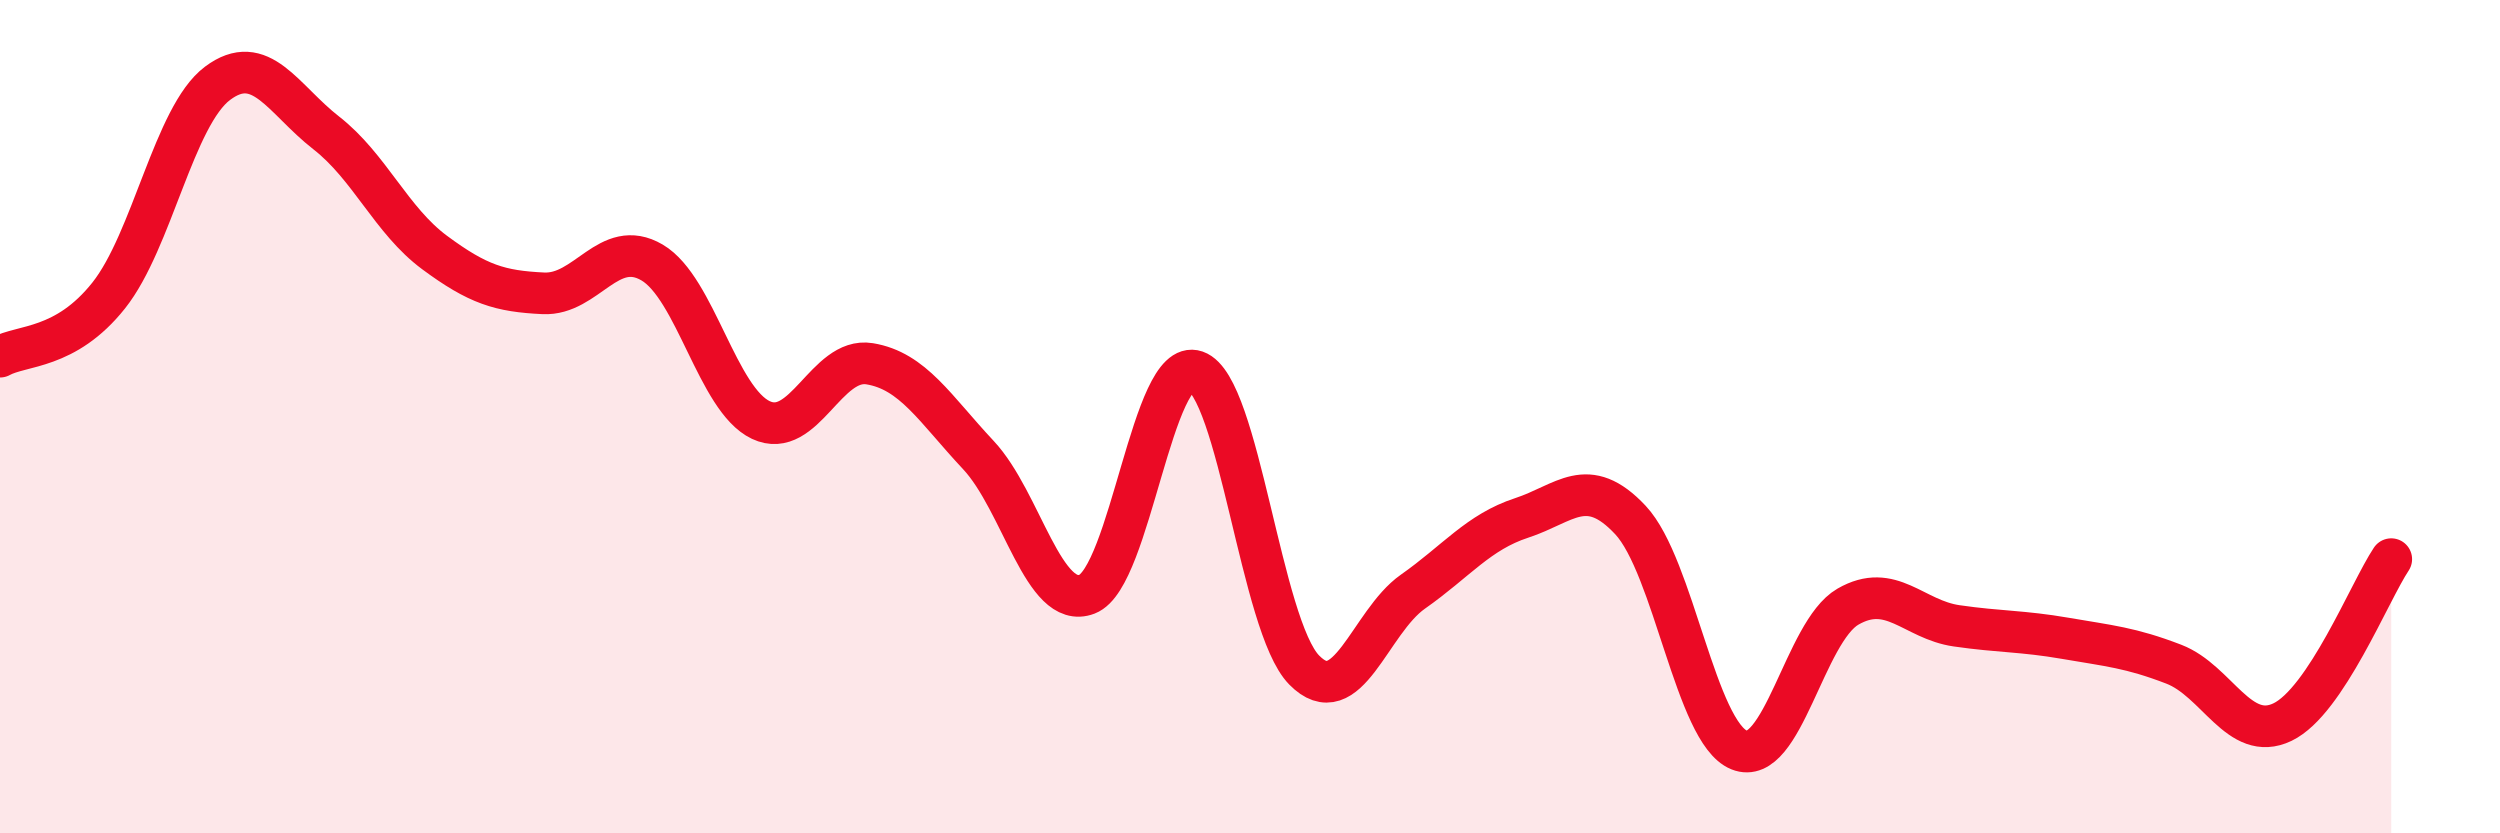 
    <svg width="60" height="20" viewBox="0 0 60 20" xmlns="http://www.w3.org/2000/svg">
      <path
        d="M 0,8.56 C 0.52,8.27 1.57,8.4 2.61,7.09 C 3.65,5.78 4.18,2.78 5.22,2 C 6.26,1.22 6.79,2.38 7.83,3.19 C 8.87,4 9.39,5.29 10.43,6.06 C 11.47,6.83 12,6.99 13.04,7.04 C 14.08,7.09 14.61,5.69 15.65,6.3 C 16.69,6.91 17.22,9.59 18.26,10.08 C 19.3,10.57 19.83,8.56 20.87,8.73 C 21.91,8.9 22.44,9.81 23.48,10.92 C 24.52,12.03 25.05,14.66 26.09,14.26 C 27.13,13.86 27.66,8.55 28.7,8.91 C 29.74,9.27 30.26,15.02 31.3,16.08 C 32.34,17.14 32.87,14.93 33.91,14.2 C 34.95,13.47 35.48,12.77 36.52,12.43 C 37.56,12.09 38.09,11.37 39.13,12.48 C 40.17,13.59 40.7,17.58 41.74,18 C 42.78,18.42 43.31,15.16 44.35,14.56 C 45.39,13.96 45.92,14.87 46.96,15.02 C 48,15.17 48.53,15.14 49.57,15.32 C 50.61,15.5 51.13,15.54 52.17,15.94 C 53.21,16.34 53.74,17.83 54.78,17.33 C 55.82,16.83 56.87,14.2 57.39,13.42L57.39 20L0 20Z"
        fill="#EB0A25"
        opacity="0.1"
        stroke-linecap="round"
        stroke-linejoin="round"
      />
      <path
        d="M 0,8.56 C 0.52,8.27 1.57,8.4 2.61,7.09 C 3.65,5.78 4.18,2.78 5.22,2 C 6.26,1.22 6.79,2.38 7.83,3.19 C 8.87,4 9.39,5.29 10.43,6.06 C 11.47,6.83 12,6.99 13.04,7.04 C 14.08,7.09 14.61,5.69 15.65,6.3 C 16.69,6.91 17.22,9.59 18.26,10.08 C 19.3,10.57 19.83,8.56 20.87,8.73 C 21.91,8.9 22.44,9.81 23.48,10.92 C 24.52,12.03 25.05,14.66 26.09,14.26 C 27.13,13.86 27.66,8.55 28.7,8.91 C 29.74,9.27 30.26,15.02 31.3,16.08 C 32.34,17.14 32.87,14.93 33.91,14.2 C 34.95,13.47 35.48,12.77 36.52,12.43 C 37.56,12.09 38.09,11.37 39.13,12.48 C 40.17,13.59 40.7,17.58 41.74,18 C 42.78,18.42 43.31,15.16 44.35,14.56 C 45.39,13.96 45.92,14.87 46.96,15.02 C 48,15.17 48.53,15.14 49.57,15.32 C 50.61,15.5 51.13,15.54 52.17,15.94 C 53.21,16.34 53.74,17.83 54.78,17.33 C 55.82,16.83 56.87,14.2 57.39,13.42"
        stroke="#EB0A25"
        stroke-width="1"
        fill="none"
        stroke-linecap="round"
        stroke-linejoin="round"
      />
    </svg>
  